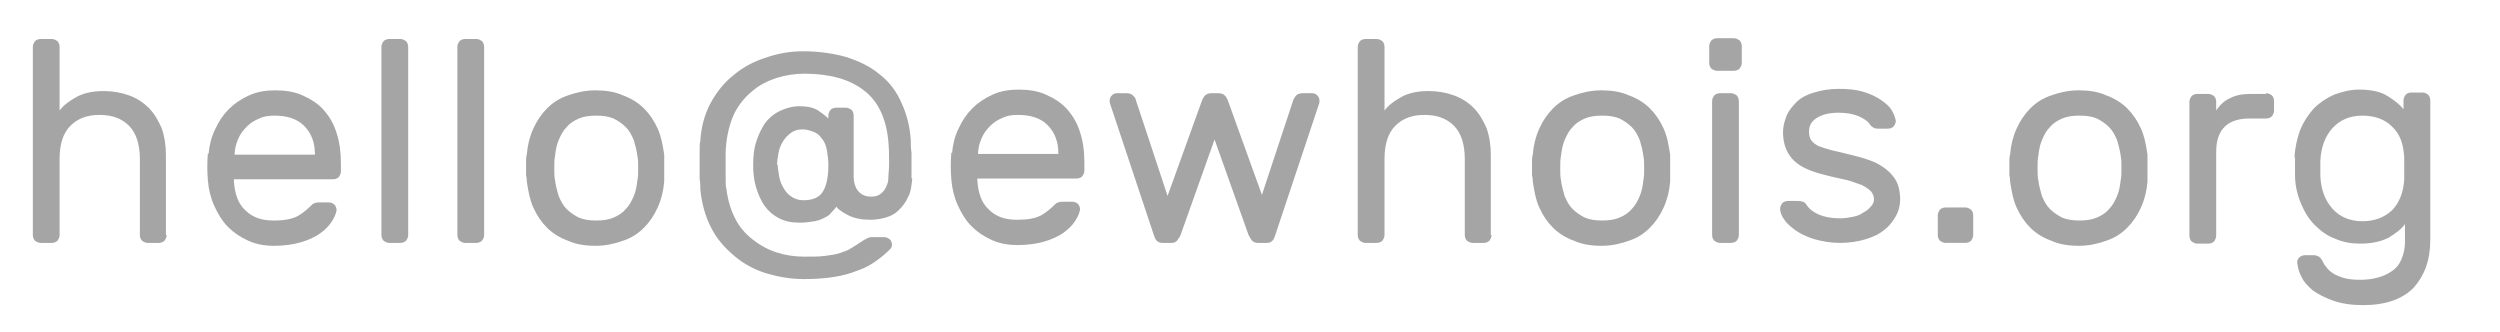 <?xml version="1.0" encoding="UTF-8" standalone="no"?><!DOCTYPE svg PUBLIC "-//W3C//DTD SVG 1.1//EN" "http://www.w3.org/Graphics/SVG/1.1/DTD/svg11.dtd"><svg width="100%" height="100%" viewBox="0 0 98 13" version="1.1" xmlns="http://www.w3.org/2000/svg" xmlns:xlink="http://www.w3.org/1999/xlink" xml:space="preserve" xmlns:serif="http://www.serif.com/" style="fill-rule:evenodd;clip-rule:evenodd;stroke-linejoin:round;stroke-miterlimit:2;"><g id="Layer_x0020_1"><g><path d="M89.937,6.206c0.028,-0.426 0.113,-0.794 0.227,-1.106c0.142,-0.34 0.312,-0.595 0.538,-0.851c0.227,-0.226 0.482,-0.396 0.794,-0.538c0.312,-0.114 0.624,-0.199 0.993,-0.199c0.453,0 0.85,0.085 1.105,0.255c0.284,0.171 0.482,0.341 0.624,0.511l-0,-0.34c-0,-0.085 0.028,-0.142 0.085,-0.227c0.057,-0.057 0.142,-0.085 0.227,-0.085l0.425,-0c0.085,-0 0.142,0.028 0.227,0.085c0.056,0.056 0.085,0.142 0.085,0.227l-0,5.471c-0,0.794 -0.227,1.389 -0.652,1.871c-0.454,0.454 -1.106,0.681 -1.985,0.681c-0.453,-0 -0.822,-0.057 -1.162,-0.171c-0.312,-0.113 -0.595,-0.255 -0.794,-0.396c-0.198,-0.171 -0.368,-0.341 -0.453,-0.539c-0.114,-0.199 -0.142,-0.369 -0.171,-0.567c0,-0.085 0.029,-0.142 0.085,-0.199c0.057,-0.056 0.142,-0.085 0.227,-0.085l0.34,0c0.086,0 0.142,0.029 0.199,0.057c0.057,0.028 0.113,0.113 0.17,0.227c0.028,0.057 0.057,0.113 0.113,0.17c0.057,0.085 0.114,0.142 0.227,0.227c0.114,0.085 0.255,0.142 0.425,0.198c0.171,0.057 0.397,0.085 0.681,0.085c0.255,0 0.482,-0.028 0.68,-0.085c0.227,-0.056 0.397,-0.142 0.567,-0.255c0.17,-0.113 0.284,-0.255 0.369,-0.454c0.085,-0.198 0.142,-0.425 0.142,-0.68l-0,-0.709c-0.142,0.199 -0.369,0.369 -0.653,0.539c-0.283,0.142 -0.652,0.227 -1.105,0.227c-0.34,-0 -0.681,-0.057 -0.992,-0.199c-0.312,-0.113 -0.567,-0.311 -0.794,-0.538c-0.227,-0.227 -0.397,-0.511 -0.539,-0.851c-0.142,-0.34 -0.227,-0.709 -0.227,-1.105l0,-0.738l-0.028,0.086Zm4.309,-0.029c-0.028,-0.538 -0.17,-0.935 -0.482,-1.219c-0.283,-0.283 -0.68,-0.425 -1.162,-0.425c-0.482,-0 -0.879,0.17 -1.162,0.482c-0.284,0.312 -0.454,0.737 -0.482,1.276l-0,0.623c0.028,0.539 0.198,0.964 0.482,1.276c0.283,0.312 0.68,0.482 1.162,0.482c0.482,-0 0.85,-0.142 1.162,-0.425c0.284,-0.284 0.454,-0.709 0.482,-1.219l0,-0.851Zm-87.714,3.034c0,0.085 -0.028,0.141 -0.085,0.226c-0.057,0.057 -0.142,0.085 -0.227,0.085l-0.425,0c-0.085,0 -0.142,-0.028 -0.227,-0.085c-0.057,-0.056 -0.085,-0.141 -0.085,-0.226l0,-2.977c0,-0.567 -0.142,-1.021 -0.425,-1.304c-0.284,-0.284 -0.652,-0.425 -1.162,-0.425c-0.482,-0 -0.851,0.141 -1.134,0.425c-0.284,0.283 -0.426,0.709 -0.426,1.304l0,2.977c0,0.085 -0.028,0.141 -0.085,0.226c-0.056,0.057 -0.141,0.085 -0.227,0.085l-0.425,0c-0.085,0 -0.142,-0.028 -0.227,-0.085c-0.056,-0.056 -0.085,-0.141 -0.085,-0.226l0,-7.371c0,-0.085 0.029,-0.142 0.085,-0.227c0.057,-0.057 0.142,-0.085 0.227,-0.085l0.425,-0c0.086,-0 0.142,0.028 0.227,0.085c0.057,0.057 0.085,0.142 0.085,0.227l0,2.494c0.142,-0.198 0.369,-0.368 0.624,-0.51c0.284,-0.17 0.652,-0.255 1.106,-0.255c0.34,0 0.68,0.057 0.992,0.17c0.312,0.114 0.567,0.284 0.765,0.482c0.227,0.227 0.369,0.482 0.511,0.794c0.113,0.312 0.17,0.68 0.17,1.049l-0,3.147l0.028,-0Zm1.644,-3.176c0.029,-0.34 0.114,-0.68 0.256,-0.963c0.141,-0.312 0.311,-0.567 0.538,-0.794c0.227,-0.227 0.482,-0.397 0.794,-0.539c0.312,-0.142 0.652,-0.198 1.021,-0.198c0.396,-0 0.765,0.056 1.077,0.198c0.312,0.142 0.595,0.312 0.822,0.567c0.227,0.255 0.397,0.539 0.51,0.907c0.114,0.34 0.17,0.737 0.17,1.191l0,0.312c0,0.085 -0.028,0.142 -0.085,0.227c-0.056,0.056 -0.141,0.085 -0.226,0.085l-3.884,-0l-0,0.056c0.028,0.511 0.17,0.908 0.453,1.163c0.284,0.283 0.652,0.397 1.106,0.397c0.425,-0 0.709,-0.057 0.935,-0.17c0.199,-0.114 0.369,-0.256 0.511,-0.397c0.056,-0.057 0.113,-0.114 0.17,-0.114c0.056,-0.028 0.113,-0.028 0.198,-0.028l0.34,-0c0.085,-0 0.171,0.028 0.227,0.085c0.057,0.057 0.085,0.142 0.085,0.227c-0.028,0.141 -0.085,0.283 -0.198,0.453c-0.114,0.17 -0.255,0.312 -0.454,0.454c-0.198,0.142 -0.453,0.255 -0.737,0.34c-0.283,0.085 -0.652,0.142 -1.049,0.142c-0.368,-0 -0.709,-0.057 -1.02,-0.199c-0.312,-0.141 -0.567,-0.311 -0.794,-0.538c-0.227,-0.227 -0.397,-0.511 -0.539,-0.822c-0.142,-0.312 -0.227,-0.652 -0.255,-1.021c-0.028,-0.34 -0.028,-0.68 0,-1.049l0.028,0.028Zm0.993,0.029l3.175,-0l-0,-0.029c-0,-0.453 -0.142,-0.822 -0.425,-1.105c-0.284,-0.284 -0.681,-0.397 -1.163,-0.397c-0.227,-0 -0.425,0.028 -0.595,0.113c-0.199,0.085 -0.34,0.17 -0.482,0.312c-0.142,0.142 -0.255,0.284 -0.34,0.482c-0.085,0.199 -0.142,0.397 -0.142,0.624l-0,0.028l-0.028,-0.028Zm6.832,3.147c-0,0.085 -0.028,0.141 -0.085,0.226c-0.057,0.057 -0.142,0.085 -0.227,0.085l-0.425,0c-0.085,0 -0.142,-0.028 -0.227,-0.085c-0.057,-0.056 -0.085,-0.141 -0.085,-0.226l-0,-7.371c-0,-0.085 0.028,-0.142 0.085,-0.227c0.057,-0.057 0.142,-0.085 0.227,-0.085l0.425,-0c0.085,-0 0.142,0.028 0.227,0.085c0.057,0.057 0.085,0.142 0.085,0.227l-0,7.371Zm2.977,-0c-0,0.085 -0.029,0.141 -0.085,0.226c-0.057,0.057 -0.142,0.085 -0.227,0.085l-0.425,0c-0.086,0 -0.142,-0.028 -0.227,-0.085c-0.057,-0.056 -0.085,-0.141 -0.085,-0.226l-0,-7.371c-0,-0.085 0.028,-0.142 0.085,-0.227c0.056,-0.057 0.141,-0.085 0.227,-0.085l0.425,-0c0.085,-0 0.142,0.028 0.227,0.085c0.056,0.057 0.085,0.142 0.085,0.227l-0,7.371Zm4.365,-5.67c0.397,-0 0.766,0.056 1.078,0.198c0.312,0.114 0.595,0.284 0.822,0.51c0.227,0.227 0.397,0.482 0.539,0.794c0.141,0.312 0.198,0.652 0.255,1.021l-0,1.049c-0.029,0.368 -0.114,0.708 -0.255,1.02c-0.142,0.312 -0.312,0.567 -0.539,0.794c-0.227,0.227 -0.482,0.397 -0.822,0.51c-0.312,0.114 -0.681,0.199 -1.078,0.199c-0.396,-0 -0.765,-0.057 -1.077,-0.199c-0.312,-0.113 -0.595,-0.283 -0.822,-0.51c-0.227,-0.227 -0.397,-0.482 -0.539,-0.794c-0.141,-0.312 -0.198,-0.652 -0.255,-1.02c0,-0.057 0,-0.142 -0.028,-0.227l-0,-0.567c-0,-0.085 -0,-0.17 0.028,-0.255c0.029,-0.369 0.114,-0.709 0.255,-1.021c0.142,-0.312 0.312,-0.567 0.539,-0.794c0.227,-0.226 0.482,-0.396 0.822,-0.51c0.312,-0.113 0.681,-0.198 1.077,-0.198Zm1.645,3.515c0.028,-0.142 0.028,-0.283 0.028,-0.454c0,-0.17 0,-0.34 -0.028,-0.482c-0.029,-0.226 -0.085,-0.425 -0.142,-0.623c-0.085,-0.199 -0.17,-0.369 -0.312,-0.511c-0.142,-0.141 -0.312,-0.255 -0.482,-0.34c-0.198,-0.085 -0.425,-0.113 -0.68,-0.113c-0.255,-0 -0.482,0.028 -0.681,0.113c-0.198,0.085 -0.368,0.199 -0.482,0.34c-0.141,0.142 -0.226,0.312 -0.311,0.511c-0.085,0.198 -0.114,0.397 -0.142,0.623c-0.028,0.142 -0.028,0.284 -0.028,0.482c-0,0.171 -0,0.341 0.028,0.454c0.028,0.227 0.085,0.425 0.142,0.624c0.085,0.198 0.17,0.368 0.311,0.51c0.142,0.142 0.312,0.255 0.482,0.34c0.199,0.085 0.426,0.114 0.681,0.114c0.255,-0 0.482,-0.029 0.68,-0.114c0.199,-0.085 0.369,-0.198 0.482,-0.34c0.142,-0.142 0.227,-0.312 0.312,-0.51c0.085,-0.199 0.113,-0.397 0.142,-0.624Zm10.773,-0.057c-0.029,0.284 -0.057,0.539 -0.17,0.737c-0.085,0.199 -0.227,0.369 -0.369,0.511c-0.142,0.141 -0.312,0.227 -0.51,0.283c-0.199,0.057 -0.397,0.085 -0.596,0.085c-0.34,0 -0.623,-0.056 -0.85,-0.17c-0.227,-0.113 -0.397,-0.227 -0.482,-0.34c-0.057,0.085 -0.113,0.142 -0.198,0.227c-0.057,0.085 -0.142,0.142 -0.256,0.198c-0.113,0.057 -0.226,0.114 -0.397,0.142c-0.17,0.028 -0.368,0.057 -0.595,0.057c-0.312,-0 -0.567,-0.057 -0.794,-0.17c-0.226,-0.114 -0.425,-0.284 -0.567,-0.482c-0.141,-0.199 -0.255,-0.454 -0.34,-0.737c-0.085,-0.284 -0.113,-0.567 -0.113,-0.879c-0,-0.312 0.028,-0.624 0.113,-0.879c0.085,-0.284 0.199,-0.51 0.34,-0.737c0.142,-0.199 0.341,-0.369 0.567,-0.482c0.227,-0.114 0.511,-0.199 0.794,-0.199c0.312,0 0.567,0.057 0.737,0.17c0.17,0.114 0.312,0.227 0.397,0.312l0,-0.113c0,-0.085 0.028,-0.142 0.085,-0.227c0.057,-0.057 0.142,-0.085 0.227,-0.085l0.368,0c0.086,0 0.142,0.028 0.227,0.085c0.057,0.057 0.085,0.142 0.085,0.227l0,2.381c0,0.227 0.057,0.426 0.17,0.567c0.114,0.142 0.284,0.227 0.511,0.227c0.141,0 0.255,-0.028 0.34,-0.085c0.085,-0.057 0.142,-0.113 0.198,-0.198c0.057,-0.085 0.085,-0.171 0.114,-0.256c0.028,-0.085 0.028,-0.17 0.028,-0.255c0,-0.085 0.028,-0.255 0.028,-0.51c0,-0.255 0,-0.539 -0.028,-0.851c-0.085,-0.907 -0.397,-1.587 -0.964,-2.012c-0.538,-0.426 -1.332,-0.652 -2.324,-0.652c-0.369,-0 -0.738,0.056 -1.106,0.17c-0.34,0.113 -0.68,0.283 -0.936,0.51c-0.283,0.227 -0.51,0.51 -0.68,0.822c-0.17,0.34 -0.284,0.737 -0.34,1.191c-0,0.085 -0.029,0.227 -0.029,0.397l0,1.02c0,0.17 0,0.312 0.029,0.397c0.056,0.454 0.17,0.822 0.34,1.163c0.17,0.34 0.397,0.595 0.68,0.822c0.284,0.226 0.596,0.397 0.936,0.51c0.34,0.113 0.709,0.17 1.106,0.17c0.311,0 0.567,0 0.793,-0.028c0.227,-0.029 0.426,-0.057 0.596,-0.114c0.17,-0.056 0.34,-0.113 0.453,-0.198c0.142,-0.085 0.284,-0.17 0.397,-0.255c0.085,-0.057 0.142,-0.085 0.199,-0.114c0.056,-0.028 0.113,-0.056 0.198,-0.056l0.482,-0c0.085,-0 0.142,0.028 0.227,0.085c0.057,0.056 0.085,0.141 0.085,0.226c-0,0.057 -0.028,0.114 -0.085,0.171c-0.17,0.17 -0.34,0.311 -0.539,0.453c-0.198,0.142 -0.453,0.284 -0.709,0.369c-0.283,0.113 -0.567,0.198 -0.935,0.255c-0.34,0.057 -0.737,0.085 -1.191,0.085c-0.51,-0 -0.992,-0.085 -1.474,-0.227c-0.454,-0.142 -0.879,-0.368 -1.247,-0.68c-0.369,-0.312 -0.681,-0.652 -0.908,-1.106c-0.226,-0.425 -0.368,-0.935 -0.425,-1.502c0,-0.114 0,-0.256 -0.028,-0.426l-0,-1.077c-0,-0.17 -0,-0.312 0.028,-0.397c0.029,-0.539 0.17,-1.049 0.397,-1.474c0.227,-0.425 0.539,-0.822 0.907,-1.106c0.369,-0.312 0.794,-0.538 1.248,-0.68c0.482,-0.17 0.964,-0.255 1.474,-0.255c0.624,-0 1.191,0.085 1.701,0.227c0.51,0.17 0.935,0.368 1.304,0.68c0.368,0.283 0.652,0.652 0.85,1.106c0.199,0.425 0.341,0.935 0.369,1.502c-0,0.142 -0,0.312 0.028,0.454l0,1.02l0.029,0Zm-5.273,-0.567c-0,0.17 0.028,0.312 0.056,0.482c0.029,0.17 0.085,0.312 0.17,0.454c0.085,0.142 0.171,0.255 0.312,0.34c0.114,0.085 0.284,0.142 0.454,0.142c0.397,-0 0.652,-0.114 0.794,-0.369c0.141,-0.255 0.198,-0.595 0.198,-1.02c0,-0.199 -0.028,-0.397 -0.057,-0.567c-0.028,-0.17 -0.085,-0.312 -0.17,-0.426c-0.085,-0.113 -0.17,-0.226 -0.312,-0.283c-0.141,-0.057 -0.283,-0.113 -0.481,-0.113c-0.199,-0 -0.341,0.056 -0.454,0.141c-0.113,0.085 -0.227,0.199 -0.312,0.34c-0.085,0.142 -0.142,0.284 -0.17,0.454c-0.028,0.17 -0.057,0.34 -0.057,0.482l0.029,-0.057Zm6.832,-0.425c0.028,-0.34 0.113,-0.68 0.255,-0.964c0.142,-0.312 0.312,-0.567 0.539,-0.794c0.226,-0.226 0.482,-0.396 0.793,-0.538c0.312,-0.142 0.653,-0.199 1.021,-0.199c0.397,0 0.766,0.057 1.077,0.199c0.312,0.142 0.596,0.312 0.823,0.567c0.226,0.255 0.396,0.538 0.51,0.907c0.113,0.34 0.17,0.737 0.17,1.191l-0,0.311c-0,0.086 -0.028,0.142 -0.085,0.227c-0.057,0.057 -0.142,0.085 -0.227,0.085l-3.884,0l0,0.057c0.028,0.51 0.17,0.907 0.454,1.162c0.283,0.284 0.652,0.397 1.105,0.397c0.426,0 0.709,-0.056 0.936,-0.17c0.198,-0.113 0.368,-0.255 0.51,-0.397c0.057,-0.056 0.114,-0.113 0.17,-0.113c0.057,-0.028 0.114,-0.028 0.199,-0.028l0.34,-0c0.085,-0 0.17,0.028 0.227,0.085c0.056,0.056 0.085,0.141 0.085,0.226c-0.029,0.142 -0.085,0.284 -0.199,0.454c-0.113,0.17 -0.255,0.312 -0.453,0.454c-0.199,0.141 -0.454,0.255 -0.737,0.34c-0.284,0.085 -0.652,0.141 -1.049,0.141c-0.369,0 -0.709,-0.056 -1.021,-0.198c-0.312,-0.142 -0.567,-0.312 -0.794,-0.539c-0.226,-0.226 -0.397,-0.51 -0.538,-0.822c-0.142,-0.312 -0.227,-0.652 -0.255,-1.02c-0.029,-0.341 -0.029,-0.681 -0,-1.049l0.028,0.028Zm0.992,0.028l3.175,0l0,-0.028c0,-0.454 -0.141,-0.822 -0.425,-1.106c-0.283,-0.283 -0.68,-0.396 -1.162,-0.396c-0.227,-0 -0.426,0.028 -0.596,0.113c-0.198,0.085 -0.34,0.17 -0.482,0.312c-0.141,0.142 -0.255,0.283 -0.34,0.482c-0.085,0.198 -0.142,0.397 -0.142,0.623l0,0.029l-0.028,-0.029Zm11.142,1.645l1.247,-3.771c0.028,-0.056 0.057,-0.113 0.113,-0.17c0.057,-0.057 0.142,-0.085 0.256,-0.085l0.368,0c0.085,0 0.142,0.028 0.199,0.085c0.056,0.057 0.085,0.114 0.085,0.199l-0,0.085l-1.73,5.188c-0.028,0.085 -0.056,0.17 -0.113,0.226c-0.057,0.057 -0.114,0.085 -0.227,0.085l-0.34,0c-0.085,0 -0.17,-0.028 -0.227,-0.085c-0.057,-0.056 -0.085,-0.141 -0.142,-0.226l-1.332,-3.743l-1.333,3.743c-0.028,0.085 -0.085,0.141 -0.141,0.226c-0.057,0.057 -0.114,0.085 -0.227,0.085l-0.34,0c-0.085,0 -0.17,-0.028 -0.227,-0.085c-0.057,-0.056 -0.085,-0.141 -0.114,-0.226l-1.729,-5.188l0,-0.085c0,-0.085 0.029,-0.142 0.085,-0.199c0.057,-0.057 0.114,-0.085 0.199,-0.085l0.368,0c0.114,0 0.199,0.028 0.255,0.085c0.057,0.057 0.114,0.114 0.114,0.17l1.247,3.771l1.361,-3.771c0.028,-0.056 0.057,-0.113 0.113,-0.17c0.057,-0.057 0.142,-0.085 0.255,-0.085l0.256,0c0.113,0 0.198,0.028 0.255,0.085c0.056,0.057 0.085,0.114 0.113,0.17l1.361,3.771l-0.028,-0Zm9.015,1.531c-0,0.085 -0.029,0.141 -0.085,0.226c-0.057,0.057 -0.142,0.085 -0.227,0.085l-0.425,0c-0.085,0 -0.142,-0.028 -0.227,-0.085c-0.057,-0.056 -0.085,-0.141 -0.085,-0.226l-0,-2.977c-0,-0.567 -0.142,-1.021 -0.425,-1.304c-0.284,-0.284 -0.652,-0.425 -1.163,-0.425c-0.482,-0 -0.85,0.141 -1.134,0.425c-0.283,0.283 -0.425,0.709 -0.425,1.304l0,2.977c0,0.085 -0.028,0.141 -0.085,0.226c-0.057,0.057 -0.142,0.085 -0.227,0.085l-0.425,0c-0.085,0 -0.142,-0.028 -0.227,-0.085c-0.057,-0.056 -0.085,-0.141 -0.085,-0.226l0,-7.371c0,-0.085 0.028,-0.142 0.085,-0.227c0.057,-0.057 0.142,-0.085 0.227,-0.085l0.425,-0c0.085,-0 0.142,0.028 0.227,0.085c0.057,0.057 0.085,0.142 0.085,0.227l0,2.494c0.142,-0.198 0.369,-0.368 0.624,-0.51c0.283,-0.17 0.652,-0.255 1.105,-0.255c0.341,0 0.681,0.057 0.993,0.17c0.311,0.114 0.567,0.284 0.765,0.482c0.227,0.227 0.369,0.482 0.51,0.794c0.114,0.312 0.17,0.68 0.17,1.049l0,3.147l0.029,-0Zm4.309,-5.67c0.397,-0 0.765,0.056 1.077,0.198c0.312,0.114 0.596,0.284 0.822,0.51c0.227,0.227 0.397,0.482 0.539,0.794c0.142,0.312 0.198,0.652 0.255,1.021l0,1.049c-0.028,0.368 -0.113,0.708 -0.255,1.02c-0.142,0.312 -0.312,0.567 -0.539,0.794c-0.226,0.227 -0.482,0.397 -0.822,0.51c-0.312,0.114 -0.68,0.199 -1.077,0.199c-0.397,-0 -0.765,-0.057 -1.077,-0.199c-0.312,-0.113 -0.596,-0.283 -0.822,-0.51c-0.227,-0.227 -0.397,-0.482 -0.539,-0.794c-0.142,-0.312 -0.199,-0.652 -0.255,-1.02c-0,-0.057 -0,-0.142 -0.029,-0.227l0,-0.567c0,-0.085 0,-0.17 0.029,-0.255c0.028,-0.369 0.113,-0.709 0.255,-1.021c0.142,-0.312 0.312,-0.567 0.539,-0.794c0.226,-0.226 0.481,-0.396 0.822,-0.51c0.312,-0.113 0.68,-0.198 1.077,-0.198Zm1.644,3.515c0.029,-0.142 0.029,-0.283 0.029,-0.454c-0,-0.17 -0,-0.34 -0.029,-0.482c-0.028,-0.226 -0.085,-0.425 -0.141,-0.623c-0.086,-0.199 -0.171,-0.369 -0.312,-0.511c-0.142,-0.141 -0.312,-0.255 -0.482,-0.34c-0.199,-0.085 -0.426,-0.113 -0.681,-0.113c-0.255,-0 -0.482,0.028 -0.68,0.113c-0.199,0.085 -0.369,0.199 -0.482,0.34c-0.142,0.142 -0.227,0.312 -0.312,0.511c-0.085,0.198 -0.113,0.397 -0.142,0.623c-0.028,0.142 -0.028,0.284 -0.028,0.482c0,0.171 0,0.341 0.028,0.454c0.029,0.227 0.085,0.425 0.142,0.624c0.085,0.198 0.17,0.368 0.312,0.51c0.142,0.142 0.312,0.255 0.482,0.34c0.198,0.085 0.425,0.114 0.68,0.114c0.255,-0 0.482,-0.029 0.681,-0.114c0.198,-0.085 0.368,-0.198 0.482,-0.34c0.141,-0.142 0.226,-0.312 0.312,-0.51c0.085,-0.199 0.113,-0.397 0.141,-0.624Zm3.742,2.155c0,0.085 -0.028,0.141 -0.085,0.226c-0.056,0.057 -0.141,0.085 -0.226,0.085l-0.426,0c-0.085,0 -0.141,-0.028 -0.226,-0.085c-0.057,-0.056 -0.086,-0.141 -0.086,-0.226l0,-5.245c0,-0.085 0.029,-0.142 0.086,-0.227c0.056,-0.057 0.141,-0.085 0.226,-0.085l0.426,0c0.085,0 0.141,0.028 0.226,0.085c0.057,0.057 0.085,0.142 0.085,0.227l0,5.245Zm0.114,-6.748c-0,0.085 -0.029,0.142 -0.085,0.227c-0.057,0.057 -0.142,0.085 -0.227,0.085l-0.652,0c-0.085,0 -0.142,-0.028 -0.227,-0.085c-0.057,-0.057 -0.085,-0.142 -0.085,-0.227l0,-0.652c0,-0.085 0.028,-0.141 0.085,-0.226c0.057,-0.057 0.142,-0.086 0.227,-0.086l0.652,0c0.085,0 0.142,0.029 0.227,0.086c0.056,0.056 0.085,0.141 0.085,0.226l-0,0.652Zm5.188,5.415c-0,-0.142 -0.029,-0.255 -0.114,-0.368c-0.085,-0.085 -0.198,-0.17 -0.368,-0.256c-0.17,-0.056 -0.369,-0.141 -0.595,-0.198c-0.256,-0.057 -0.539,-0.113 -0.851,-0.198c-0.595,-0.142 -1.021,-0.341 -1.276,-0.624c-0.255,-0.284 -0.368,-0.652 -0.368,-1.049c-0,-0.227 0.056,-0.425 0.142,-0.652c0.085,-0.199 0.226,-0.369 0.396,-0.539c0.171,-0.17 0.397,-0.283 0.681,-0.368c0.283,-0.085 0.595,-0.142 0.964,-0.142c0.368,-0 0.68,0.028 0.964,0.113c0.283,0.085 0.51,0.199 0.68,0.312c0.198,0.142 0.34,0.255 0.425,0.397c0.085,0.142 0.142,0.284 0.17,0.425c0,0.085 -0.028,0.142 -0.085,0.227c-0.056,0.057 -0.141,0.085 -0.227,0.085l-0.368,0c-0.057,0 -0.113,0 -0.17,-0.028c-0.057,-0.029 -0.114,-0.057 -0.17,-0.142c-0.085,-0.142 -0.255,-0.227 -0.426,-0.312c-0.198,-0.085 -0.453,-0.142 -0.793,-0.142c-0.341,0 -0.624,0.057 -0.851,0.199c-0.227,0.142 -0.312,0.312 -0.312,0.539c0,0.141 0.029,0.255 0.085,0.34c0.057,0.085 0.17,0.17 0.284,0.227c0.142,0.056 0.312,0.113 0.539,0.17c0.226,0.056 0.51,0.113 0.822,0.198c0.34,0.085 0.623,0.17 0.879,0.284c0.226,0.113 0.425,0.255 0.567,0.397c0.141,0.141 0.255,0.311 0.311,0.481c0.057,0.171 0.085,0.369 0.085,0.567c0,0.227 -0.056,0.454 -0.17,0.653c-0.113,0.198 -0.255,0.396 -0.453,0.538c-0.199,0.17 -0.454,0.284 -0.737,0.369c-0.284,0.085 -0.624,0.141 -0.993,0.141c-0.368,0 -0.68,-0.056 -0.992,-0.141c-0.283,-0.085 -0.538,-0.199 -0.737,-0.34c-0.198,-0.142 -0.368,-0.284 -0.454,-0.426c-0.113,-0.141 -0.17,-0.312 -0.17,-0.425c0,-0.085 0.029,-0.142 0.085,-0.227c0.057,-0.056 0.142,-0.085 0.227,-0.085l0.397,0c0.057,0 0.085,0 0.17,0.029c0.057,-0 0.114,0.056 0.17,0.141c0.114,0.17 0.284,0.284 0.482,0.369c0.199,0.085 0.482,0.142 0.822,0.142c0.17,-0 0.341,-0.029 0.482,-0.057c0.17,-0.028 0.312,-0.085 0.426,-0.17c0.113,-0.057 0.226,-0.142 0.311,-0.255c0.085,-0.085 0.114,-0.199 0.114,-0.312l-0,0.113Zm3.572,0.255c0.085,0 0.142,0.029 0.227,0.085c0.056,0.057 0.085,0.142 0.085,0.227l-0,0.766c-0,0.085 -0.029,0.141 -0.085,0.226c-0.057,0.057 -0.142,0.085 -0.227,0.085l-0.766,0c-0.085,0 -0.141,-0.028 -0.226,-0.085c-0.057,-0.056 -0.085,-0.141 -0.085,-0.226l-0,-0.766c-0,-0.085 0.028,-0.142 0.085,-0.227c0.056,-0.056 0.141,-0.085 0.226,-0.085l0.766,0Zm4.451,-4.592c0.397,-0 0.765,0.056 1.077,0.198c0.312,0.114 0.595,0.284 0.822,0.51c0.227,0.227 0.397,0.482 0.539,0.794c0.142,0.312 0.198,0.652 0.255,1.021l0,1.049c-0.028,0.368 -0.113,0.708 -0.255,1.02c-0.142,0.312 -0.312,0.567 -0.539,0.794c-0.227,0.227 -0.482,0.397 -0.822,0.51c-0.312,0.114 -0.68,0.199 -1.077,0.199c-0.397,-0 -0.766,-0.057 -1.077,-0.199c-0.312,-0.113 -0.596,-0.283 -0.823,-0.51c-0.226,-0.227 -0.397,-0.482 -0.538,-0.794c-0.142,-0.312 -0.199,-0.652 -0.255,-1.02c-0,-0.057 -0,-0.142 -0.029,-0.227l0,-0.567c0,-0.085 0,-0.17 0.029,-0.255c0.028,-0.369 0.113,-0.709 0.255,-1.021c0.141,-0.312 0.312,-0.567 0.538,-0.794c0.227,-0.226 0.482,-0.396 0.823,-0.51c0.311,-0.113 0.68,-0.198 1.077,-0.198Zm1.644,3.515c0.028,-0.142 0.028,-0.283 0.028,-0.454c0,-0.17 0,-0.34 -0.028,-0.482c-0.028,-0.226 -0.085,-0.425 -0.142,-0.623c-0.085,-0.199 -0.17,-0.369 -0.312,-0.511c-0.141,-0.141 -0.311,-0.255 -0.481,-0.34c-0.199,-0.085 -0.426,-0.113 -0.681,-0.113c-0.255,-0 -0.482,0.028 -0.68,0.113c-0.199,0.085 -0.369,0.199 -0.482,0.34c-0.142,0.142 -0.227,0.312 -0.312,0.511c-0.085,0.198 -0.113,0.397 -0.142,0.623c-0.028,0.142 -0.028,0.284 -0.028,0.482c-0,0.171 -0,0.341 0.028,0.454c0.029,0.227 0.085,0.425 0.142,0.624c0.085,0.198 0.17,0.368 0.312,0.51c0.142,0.142 0.312,0.255 0.482,0.34c0.198,0.085 0.425,0.114 0.68,0.114c0.255,-0 0.482,-0.029 0.681,-0.114c0.198,-0.085 0.368,-0.198 0.481,-0.34c0.142,-0.142 0.227,-0.312 0.312,-0.51c0.085,-0.199 0.114,-0.397 0.142,-0.624Zm5.698,-3.402c0.085,0 0.142,0.028 0.227,0.085c0.057,0.057 0.085,0.142 0.085,0.227l0,0.368c0,0.085 -0.028,0.142 -0.085,0.227c-0.057,0.057 -0.142,0.085 -0.227,0.085l-0.652,0c-0.85,0 -1.304,0.426 -1.304,1.304l0,3.289c0,0.085 -0.028,0.142 -0.085,0.227c-0.056,0.056 -0.142,0.085 -0.227,0.085l-0.425,-0c-0.085,-0 -0.142,-0.029 -0.227,-0.085c-0.056,-0.057 -0.085,-0.142 -0.085,-0.227l0,-5.245c0,-0.085 0.029,-0.141 0.085,-0.227c0.057,-0.056 0.142,-0.085 0.227,-0.085l0.425,0c0.085,0 0.142,0.029 0.227,0.085c0.057,0.057 0.085,0.142 0.085,0.227l0,0.34c0.142,-0.226 0.34,-0.396 0.539,-0.481c0.198,-0.114 0.482,-0.171 0.822,-0.171l0.595,0l0,-0.028Z" style="fill:#a5a5a5;fill-rule:nonzero;"/></g></g></svg>